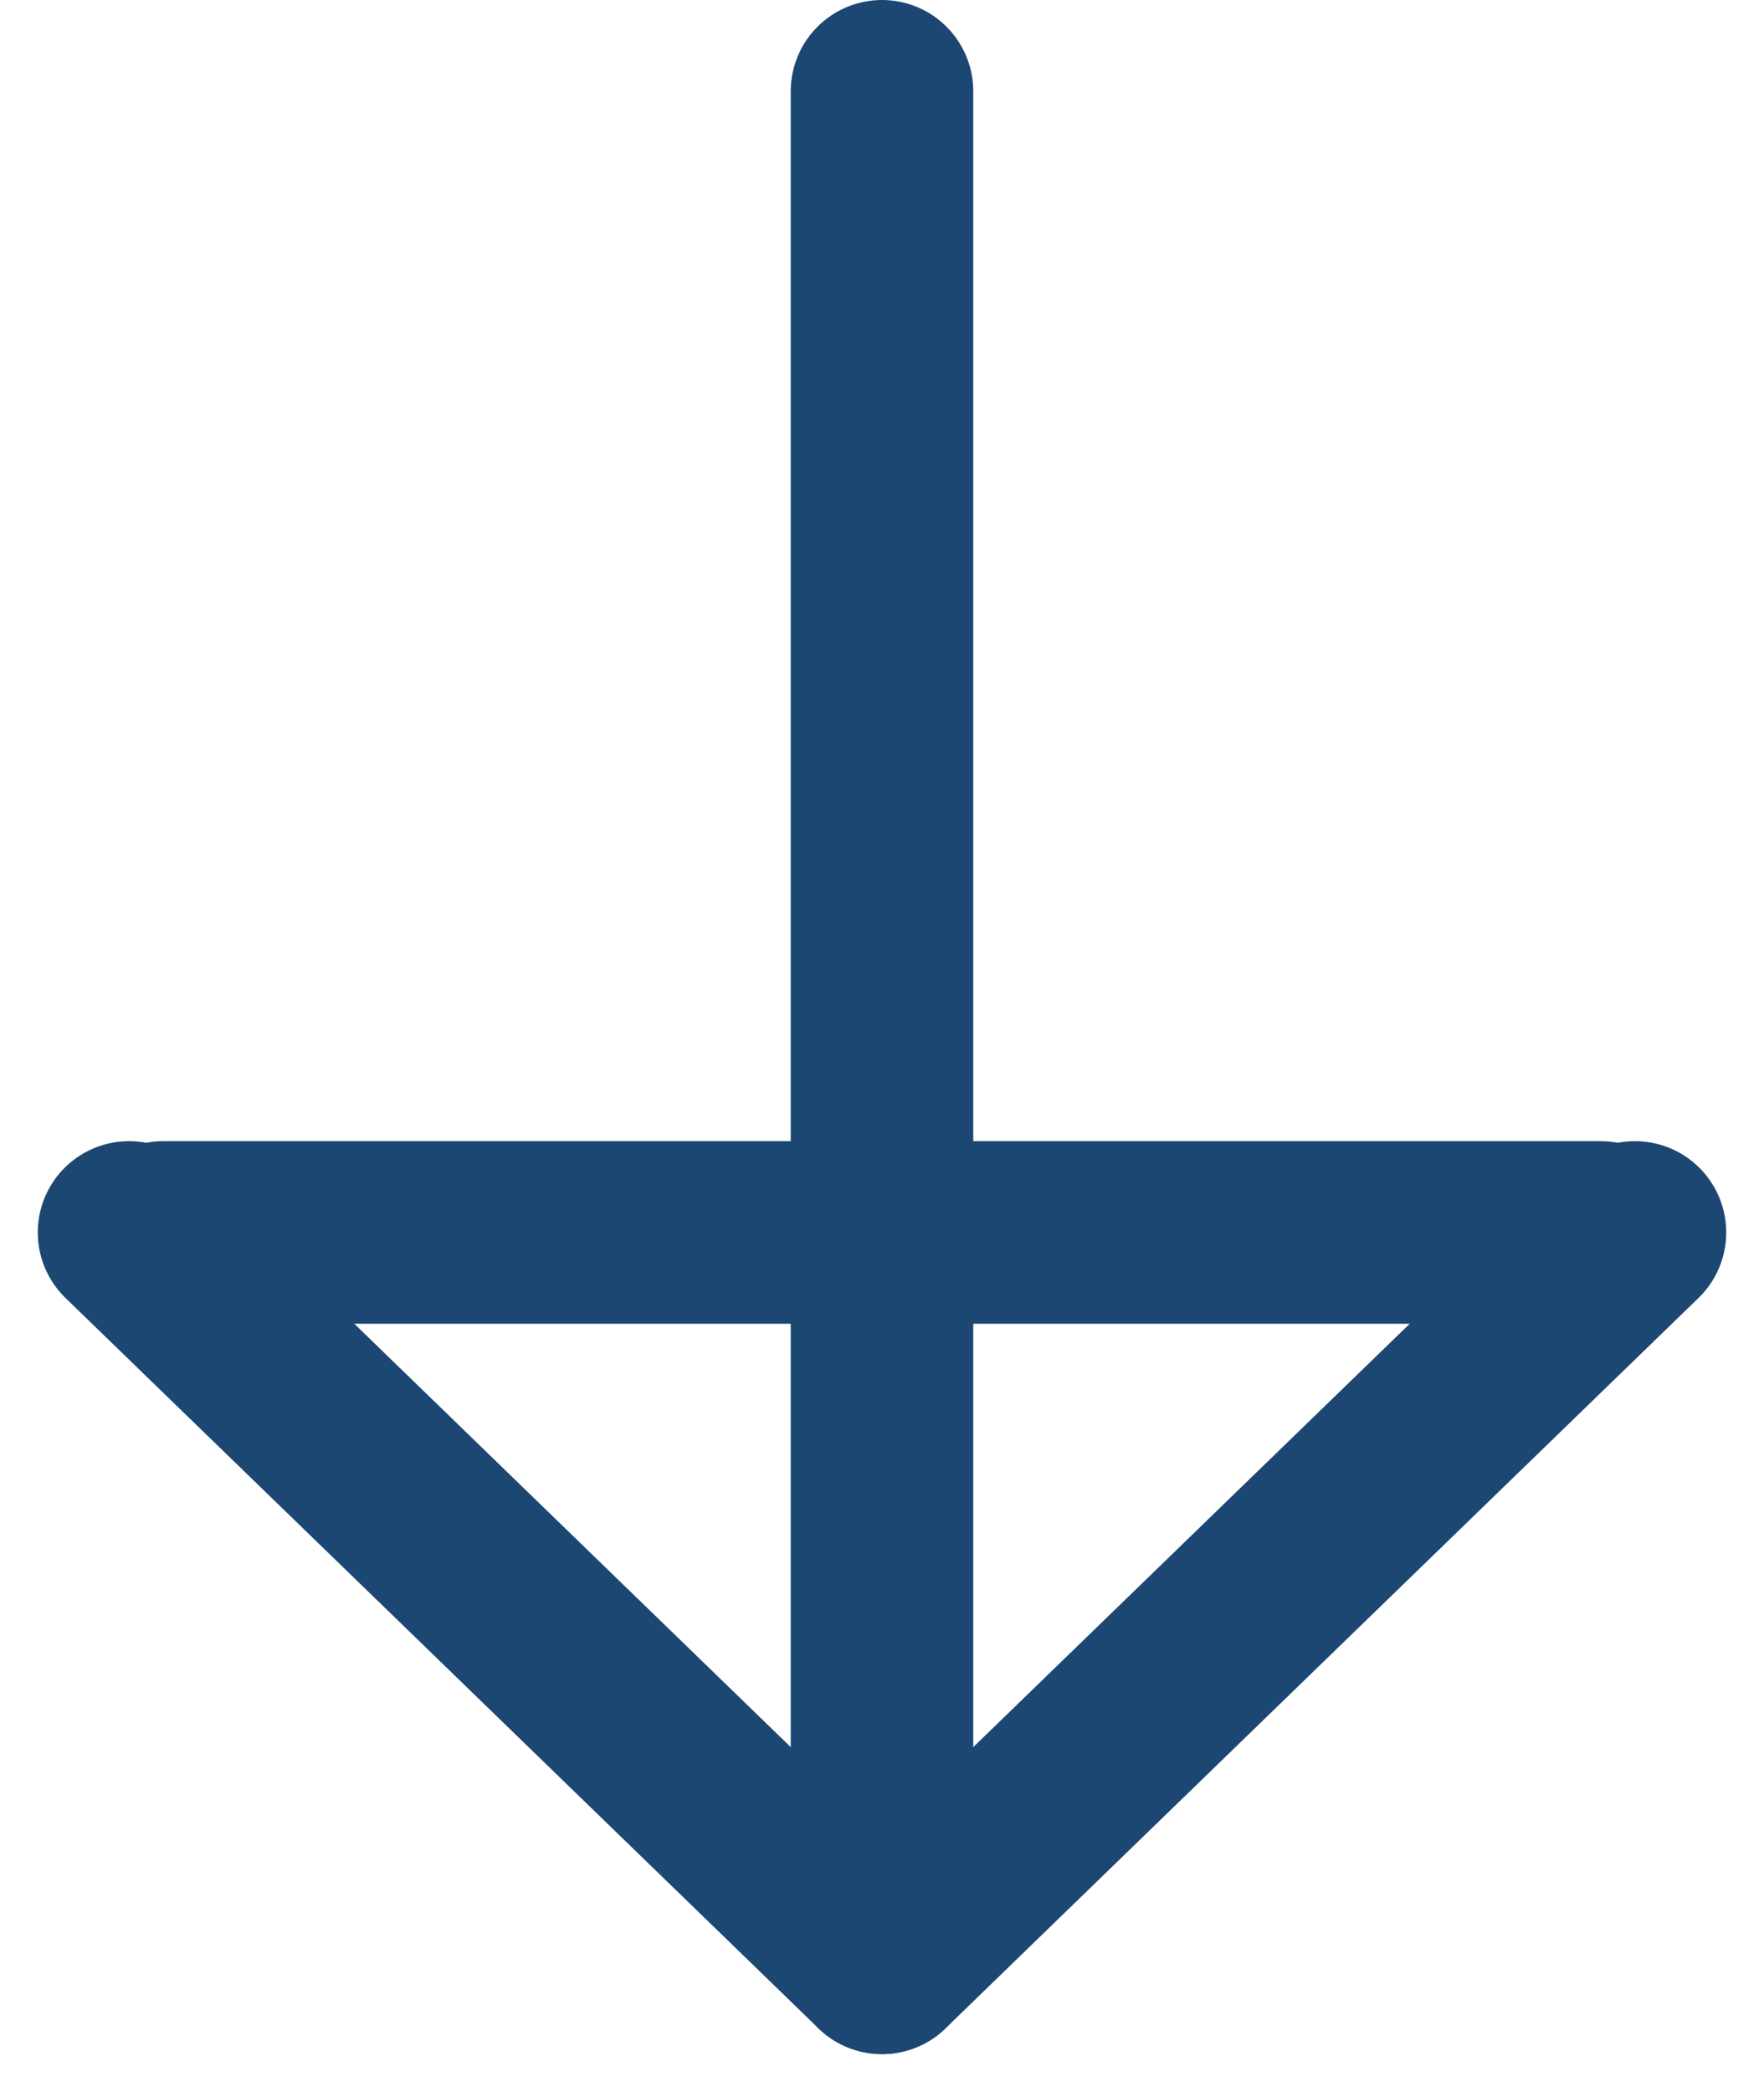 <svg xmlns="http://www.w3.org/2000/svg" width="19.328" height="22.914" viewBox="0 0 19.328 22.914">
  <g id="グループ_159" data-name="グループ 159" transform="translate(1.414 1)">
    <g id="グループ_60" data-name="グループ 60" transform="translate(0 12.5)">
      <line id="線_4" data-name="線 4" x2="8.25" y2="8" fill="none" stroke="#1c4773" stroke-linecap="round" stroke-width="2"/>
      <line id="線_5" data-name="線 5" x1="8.25" y2="8" transform="translate(8.25)" fill="none" stroke="#1c4773" stroke-linecap="round" stroke-width="2"/>
    </g>
    <line id="線_68" data-name="線 68" y2="19.75" transform="translate(8.25)" fill="none" stroke="#1c4773" stroke-linecap="round" stroke-width="2"/>
    <line id="線_69" data-name="線 69" x1="15.75" transform="translate(0.375 12.5)" fill="none" stroke="#1c4773" stroke-linecap="round" stroke-width="2"/>
  </g>
</svg>
